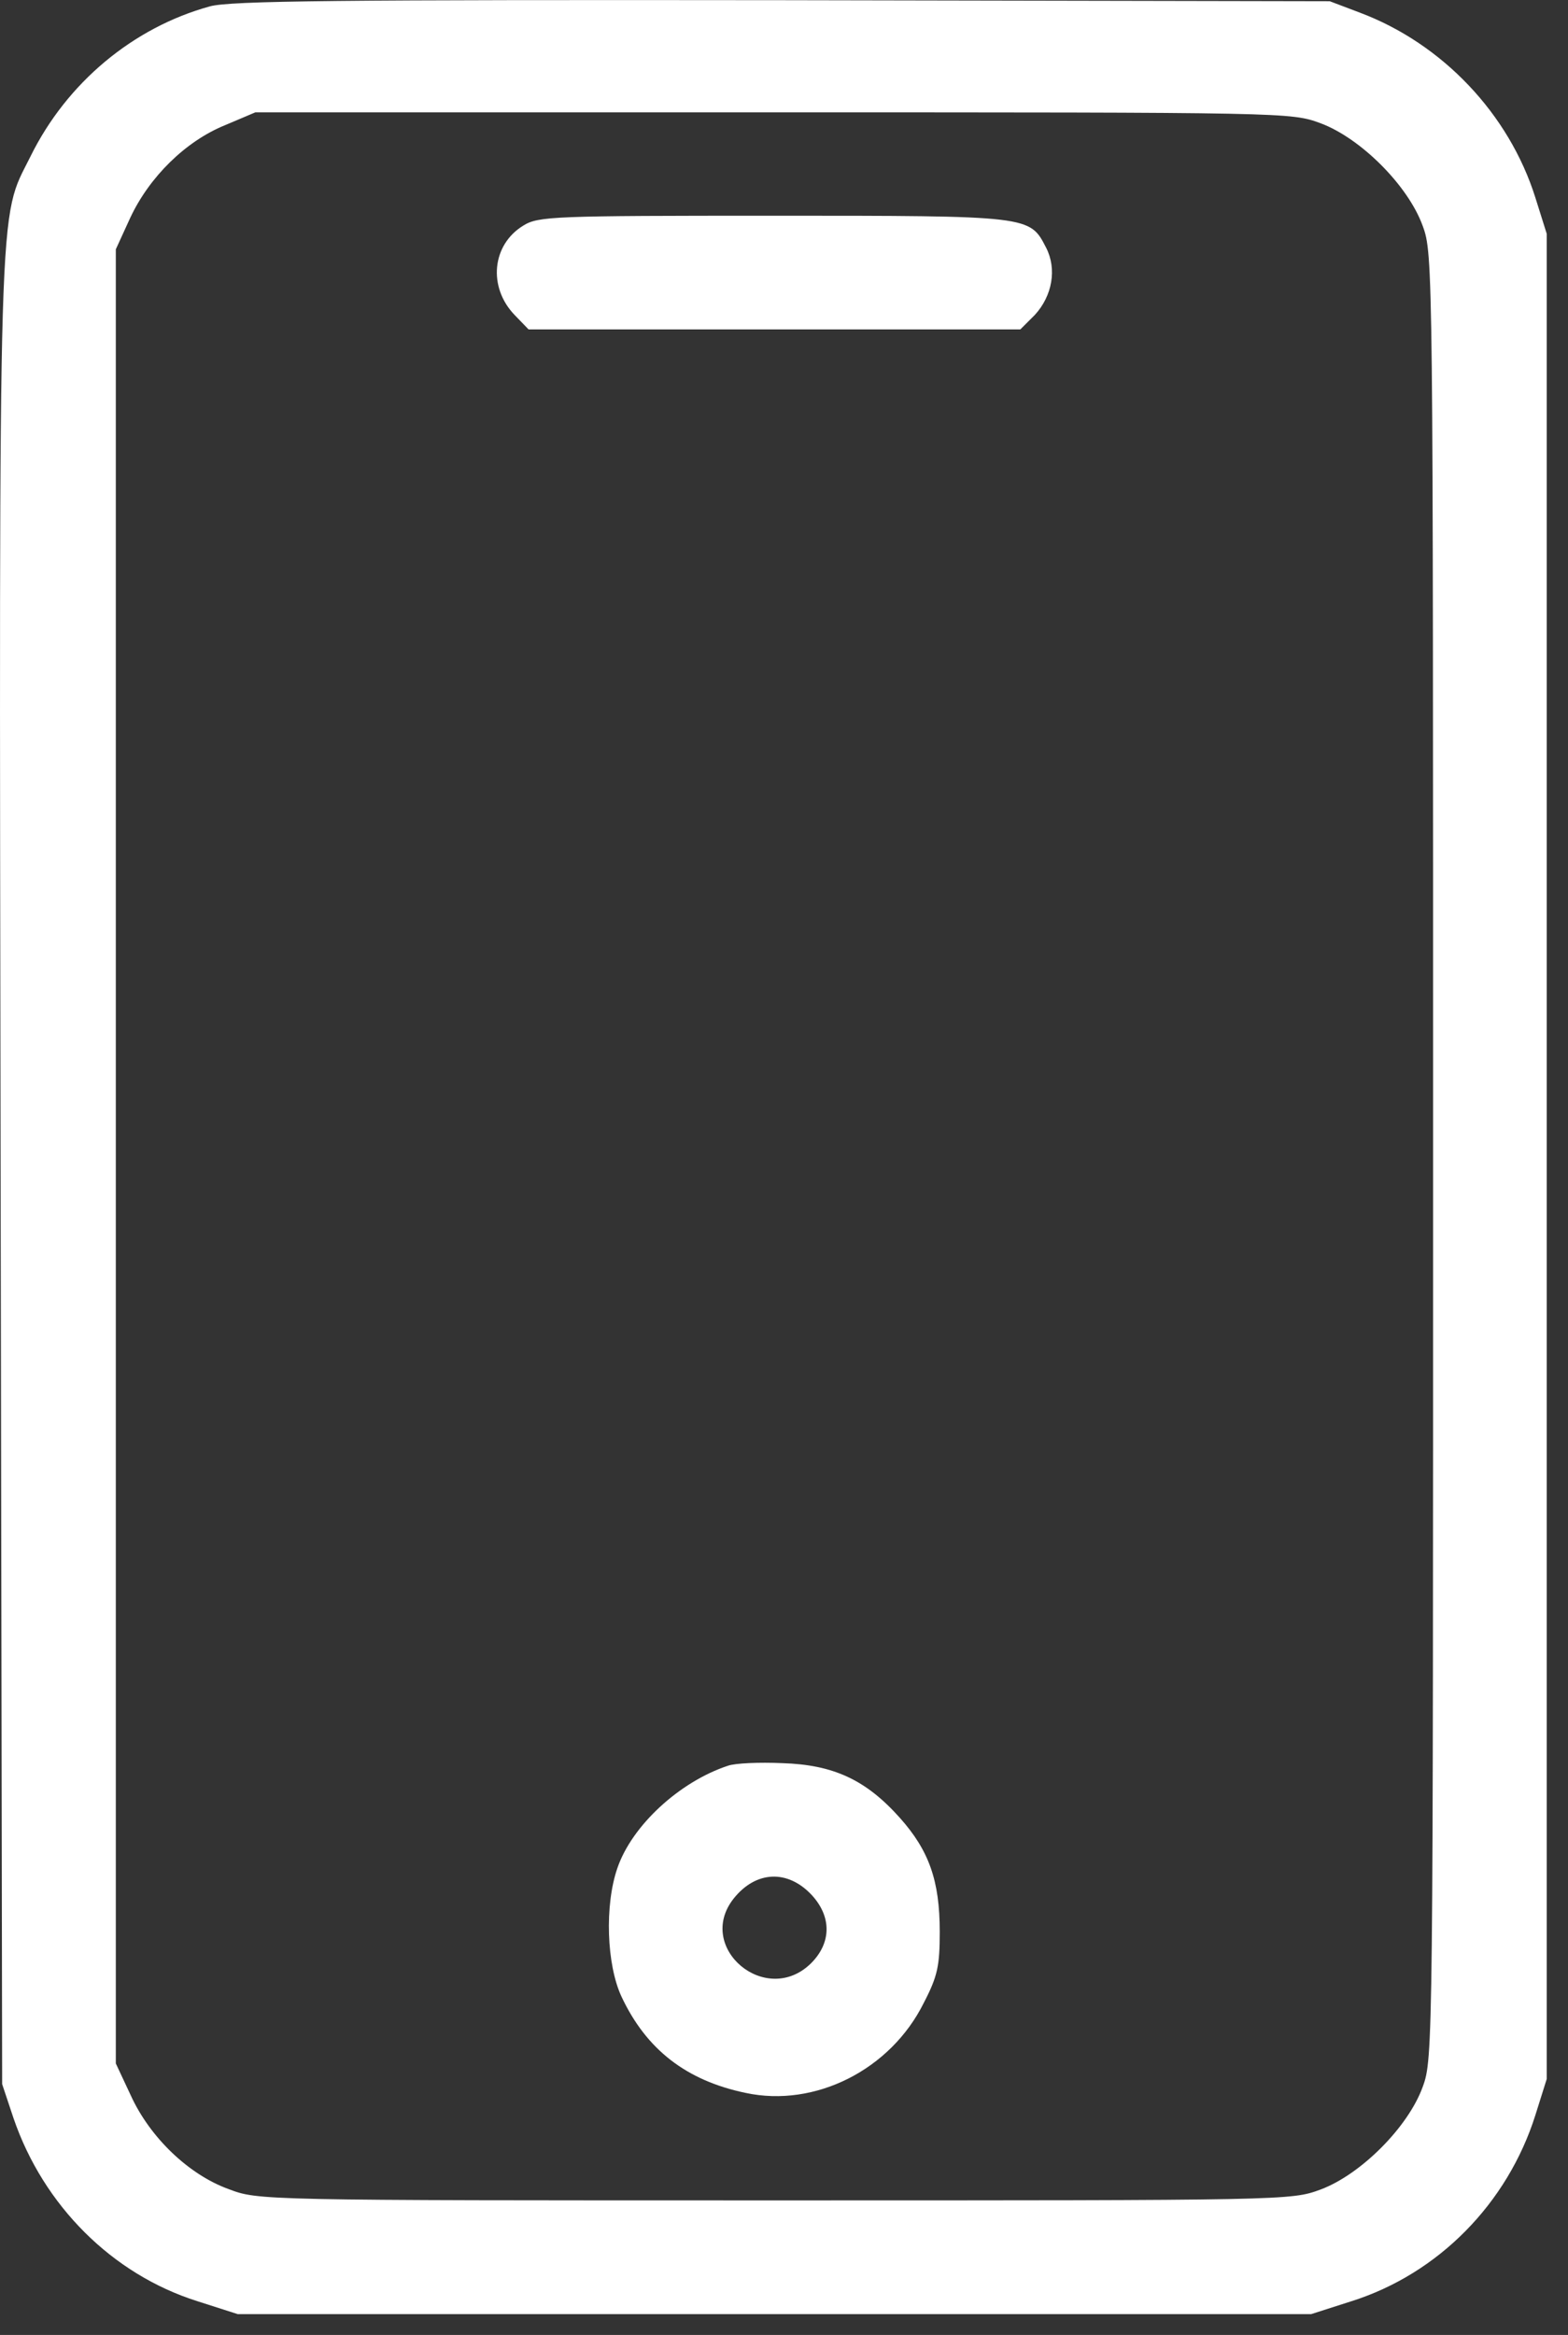 <svg width="43" height="64" viewBox="0 0 43 64" fill="none" xmlns="http://www.w3.org/2000/svg">
<rect x="0" y="0" width="43" height="64" fill="#333333" stroke="none"/>
<path d="M5.754 0.175C3.643 0.756 1.83 2.272 0.838 4.284C-0.054 6.083 -0.026 4.723 0.017 32.163L0.059 57.125L0.371 58.06C1.192 60.454 3.077 62.338 5.414 63.075L6.519 63.429H21.238H35.957L37.062 63.075C39.442 62.324 41.34 60.397 42.105 57.975L42.417 56.983V31.696V6.409L42.105 5.417C41.383 3.122 39.555 1.195 37.288 0.345L36.467 0.034L21.45 0.005C9.324 -0.009 6.306 0.02 5.754 0.175ZM36.212 3.377C37.317 3.788 38.62 5.091 39.017 6.196C39.3 6.961 39.3 7.329 39.3 31.696C39.3 56.062 39.3 56.431 39.017 57.196C38.62 58.3 37.317 59.604 36.212 60.015C35.404 60.312 35.319 60.312 21.238 60.312C7.086 60.312 7.086 60.312 6.264 60C5.173 59.604 4.111 58.584 3.587 57.436L3.176 56.558V31.696V6.834L3.572 5.969C4.096 4.85 5.088 3.873 6.165 3.434L7.001 3.08H21.195C35.319 3.08 35.404 3.08 36.212 3.377Z" fill="white"/>
<path d="M14.353 6.182C13.489 6.706 13.376 7.868 14.112 8.633L14.495 9.029H21.238H27.981L28.378 8.633C28.86 8.108 28.987 7.372 28.689 6.791C28.236 5.913 28.279 5.913 21.21 5.913C15.175 5.913 14.764 5.927 14.353 6.182Z" fill="white"/>
<path d="M19.963 48.398C18.631 48.837 17.328 50.041 16.931 51.203C16.577 52.223 16.634 53.852 17.045 54.73C17.725 56.175 18.816 57.025 20.445 57.365C22.357 57.776 24.425 56.728 25.332 54.9C25.715 54.164 25.771 53.88 25.771 52.945C25.771 51.543 25.474 50.721 24.68 49.829C23.745 48.781 22.853 48.37 21.451 48.327C20.827 48.299 20.161 48.327 19.963 48.398ZM22.272 51.954C22.811 52.549 22.796 53.257 22.244 53.81C21.011 55.028 19.056 53.385 20.119 52.039C20.728 51.274 21.606 51.231 22.272 51.954Z" fill="white"/>
</svg>

